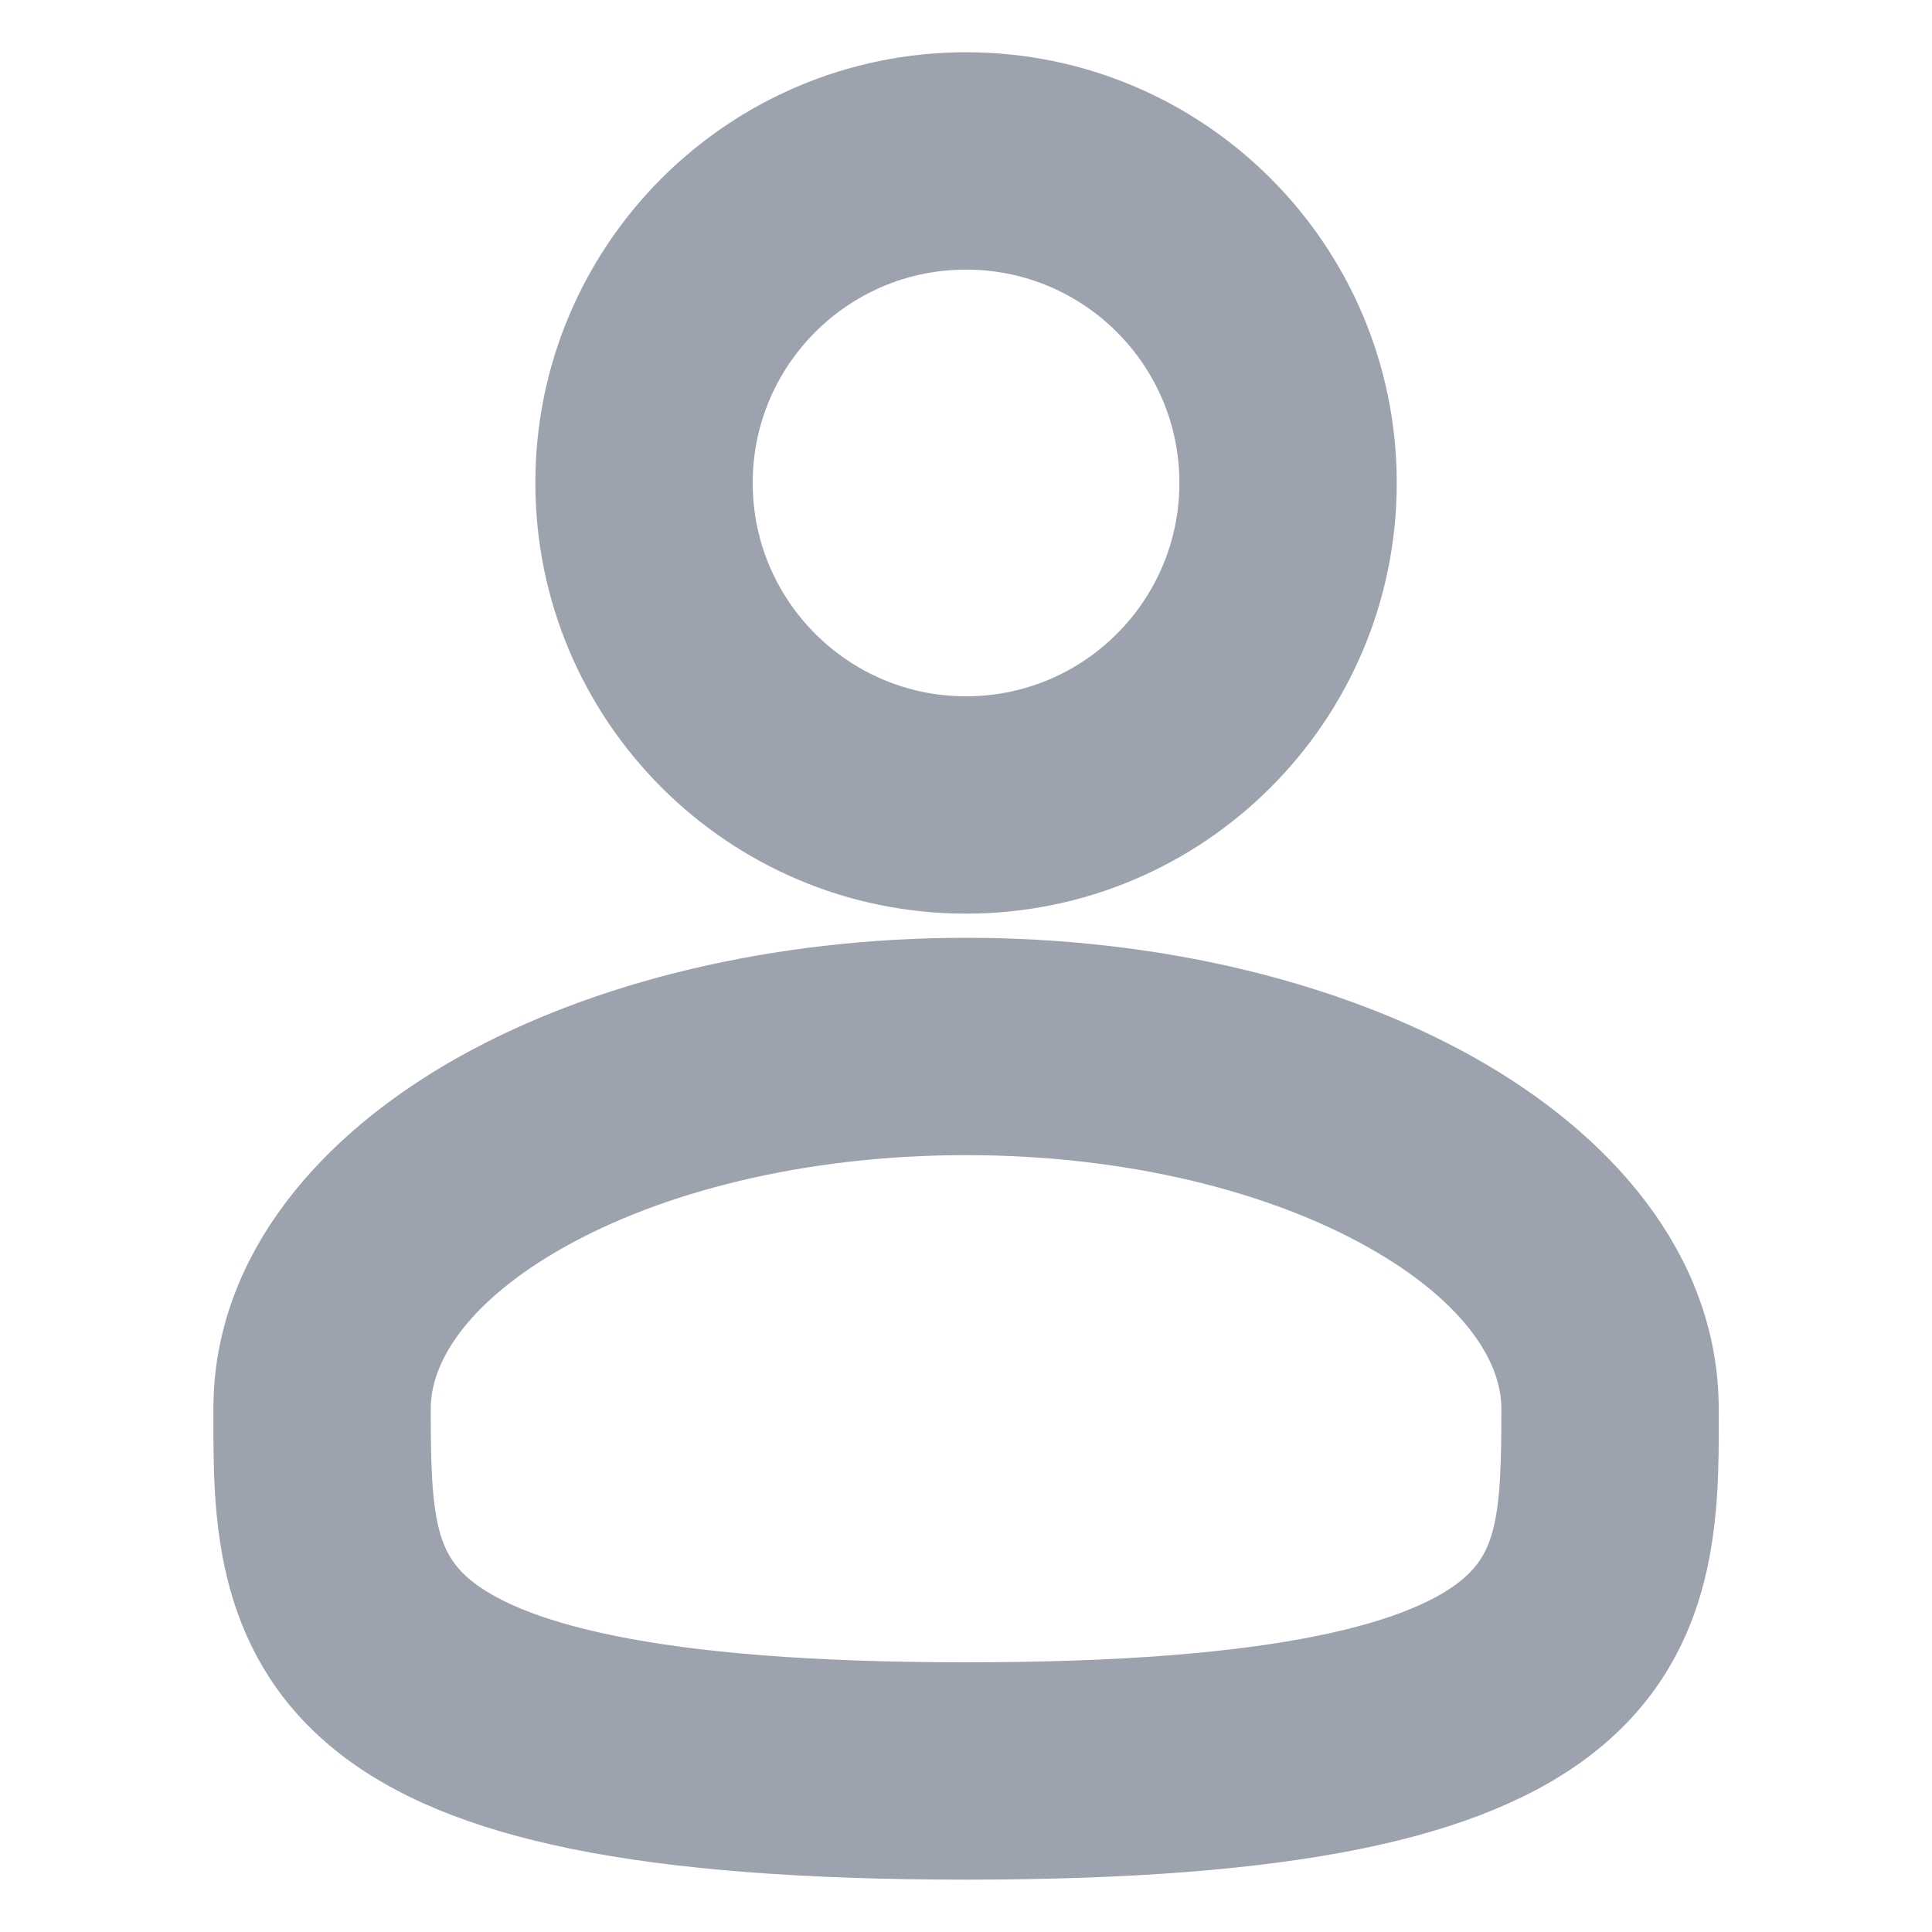 <svg width="20" height="20" viewBox="0 0 20 20" fill="none" xmlns="http://www.w3.org/2000/svg">
<path fill-rule="evenodd" clip-rule="evenodd" d="M10.001 1.041C7.815 1.041 6.042 2.813 6.042 4.999C6.042 7.185 7.815 8.958 10.001 8.958C12.187 8.958 13.959 7.185 13.959 4.999C13.959 2.813 12.187 1.041 10.001 1.041ZM7.292 4.999C7.292 3.504 8.505 2.291 10.001 2.291C11.496 2.291 12.709 3.504 12.709 4.999C12.709 6.495 11.496 7.708 10.001 7.708C8.505 7.708 7.292 6.495 7.292 4.999Z" fill="#9CA3AF"/>
<path fill-rule="evenodd" clip-rule="evenodd" d="M10.001 10.208C8.073 10.208 6.297 10.646 4.98 11.386C3.684 12.116 2.709 13.221 2.709 14.583L2.709 14.668C2.708 15.636 2.707 16.851 3.773 17.719C4.297 18.146 5.031 18.45 6.023 18.651C7.017 18.852 8.313 18.958 10.001 18.958C11.689 18.958 12.985 18.852 13.979 18.651C14.97 18.45 15.704 18.146 16.229 17.719C17.295 16.851 17.293 15.636 17.293 14.668L17.292 14.583C17.292 13.221 16.318 12.116 15.021 11.386C13.705 10.646 11.929 10.208 10.001 10.208ZM3.959 14.583C3.959 13.873 4.477 13.104 5.593 12.476C6.69 11.859 8.247 11.458 10.001 11.458C11.755 11.458 13.312 11.859 14.408 12.476C15.525 13.104 16.042 13.873 16.042 14.583C16.042 15.672 16.009 16.286 15.439 16.75C15.131 17.001 14.614 17.247 13.731 17.425C12.85 17.604 11.646 17.708 10.001 17.708C8.356 17.708 7.151 17.604 6.271 17.425C5.387 17.247 4.871 17.001 4.562 16.75C3.993 16.286 3.959 15.672 3.959 14.583Z" fill="#9CA3AF"/>
<path fill-rule="evenodd" clip-rule="evenodd" d="M10.001 1.041C7.815 1.041 6.042 2.813 6.042 4.999C6.042 7.185 7.815 8.958 10.001 8.958C12.187 8.958 13.959 7.185 13.959 4.999C13.959 2.813 12.187 1.041 10.001 1.041ZM7.292 4.999C7.292 3.504 8.505 2.291 10.001 2.291C11.496 2.291 12.709 3.504 12.709 4.999C12.709 6.495 11.496 7.708 10.001 7.708C8.505 7.708 7.292 6.495 7.292 4.999Z" stroke="#9CA3AF"/>
<path fill-rule="evenodd" clip-rule="evenodd" d="M10.001 10.208C8.073 10.208 6.297 10.646 4.98 11.386C3.684 12.116 2.709 13.221 2.709 14.583L2.709 14.668C2.708 15.636 2.707 16.851 3.773 17.719C4.297 18.146 5.031 18.45 6.023 18.651C7.017 18.852 8.313 18.958 10.001 18.958C11.689 18.958 12.985 18.852 13.979 18.651C14.97 18.45 15.704 18.146 16.229 17.719C17.295 16.851 17.293 15.636 17.293 14.668L17.292 14.583C17.292 13.221 16.318 12.116 15.021 11.386C13.705 10.646 11.929 10.208 10.001 10.208ZM3.959 14.583C3.959 13.873 4.477 13.104 5.593 12.476C6.69 11.859 8.247 11.458 10.001 11.458C11.755 11.458 13.312 11.859 14.408 12.476C15.525 13.104 16.042 13.873 16.042 14.583C16.042 15.672 16.009 16.286 15.439 16.75C15.131 17.001 14.614 17.247 13.731 17.425C12.85 17.604 11.646 17.708 10.001 17.708C8.356 17.708 7.151 17.604 6.271 17.425C5.387 17.247 4.871 17.001 4.562 16.75C3.993 16.286 3.959 15.672 3.959 14.583Z" stroke="#9CA3AF"/>
</svg>
